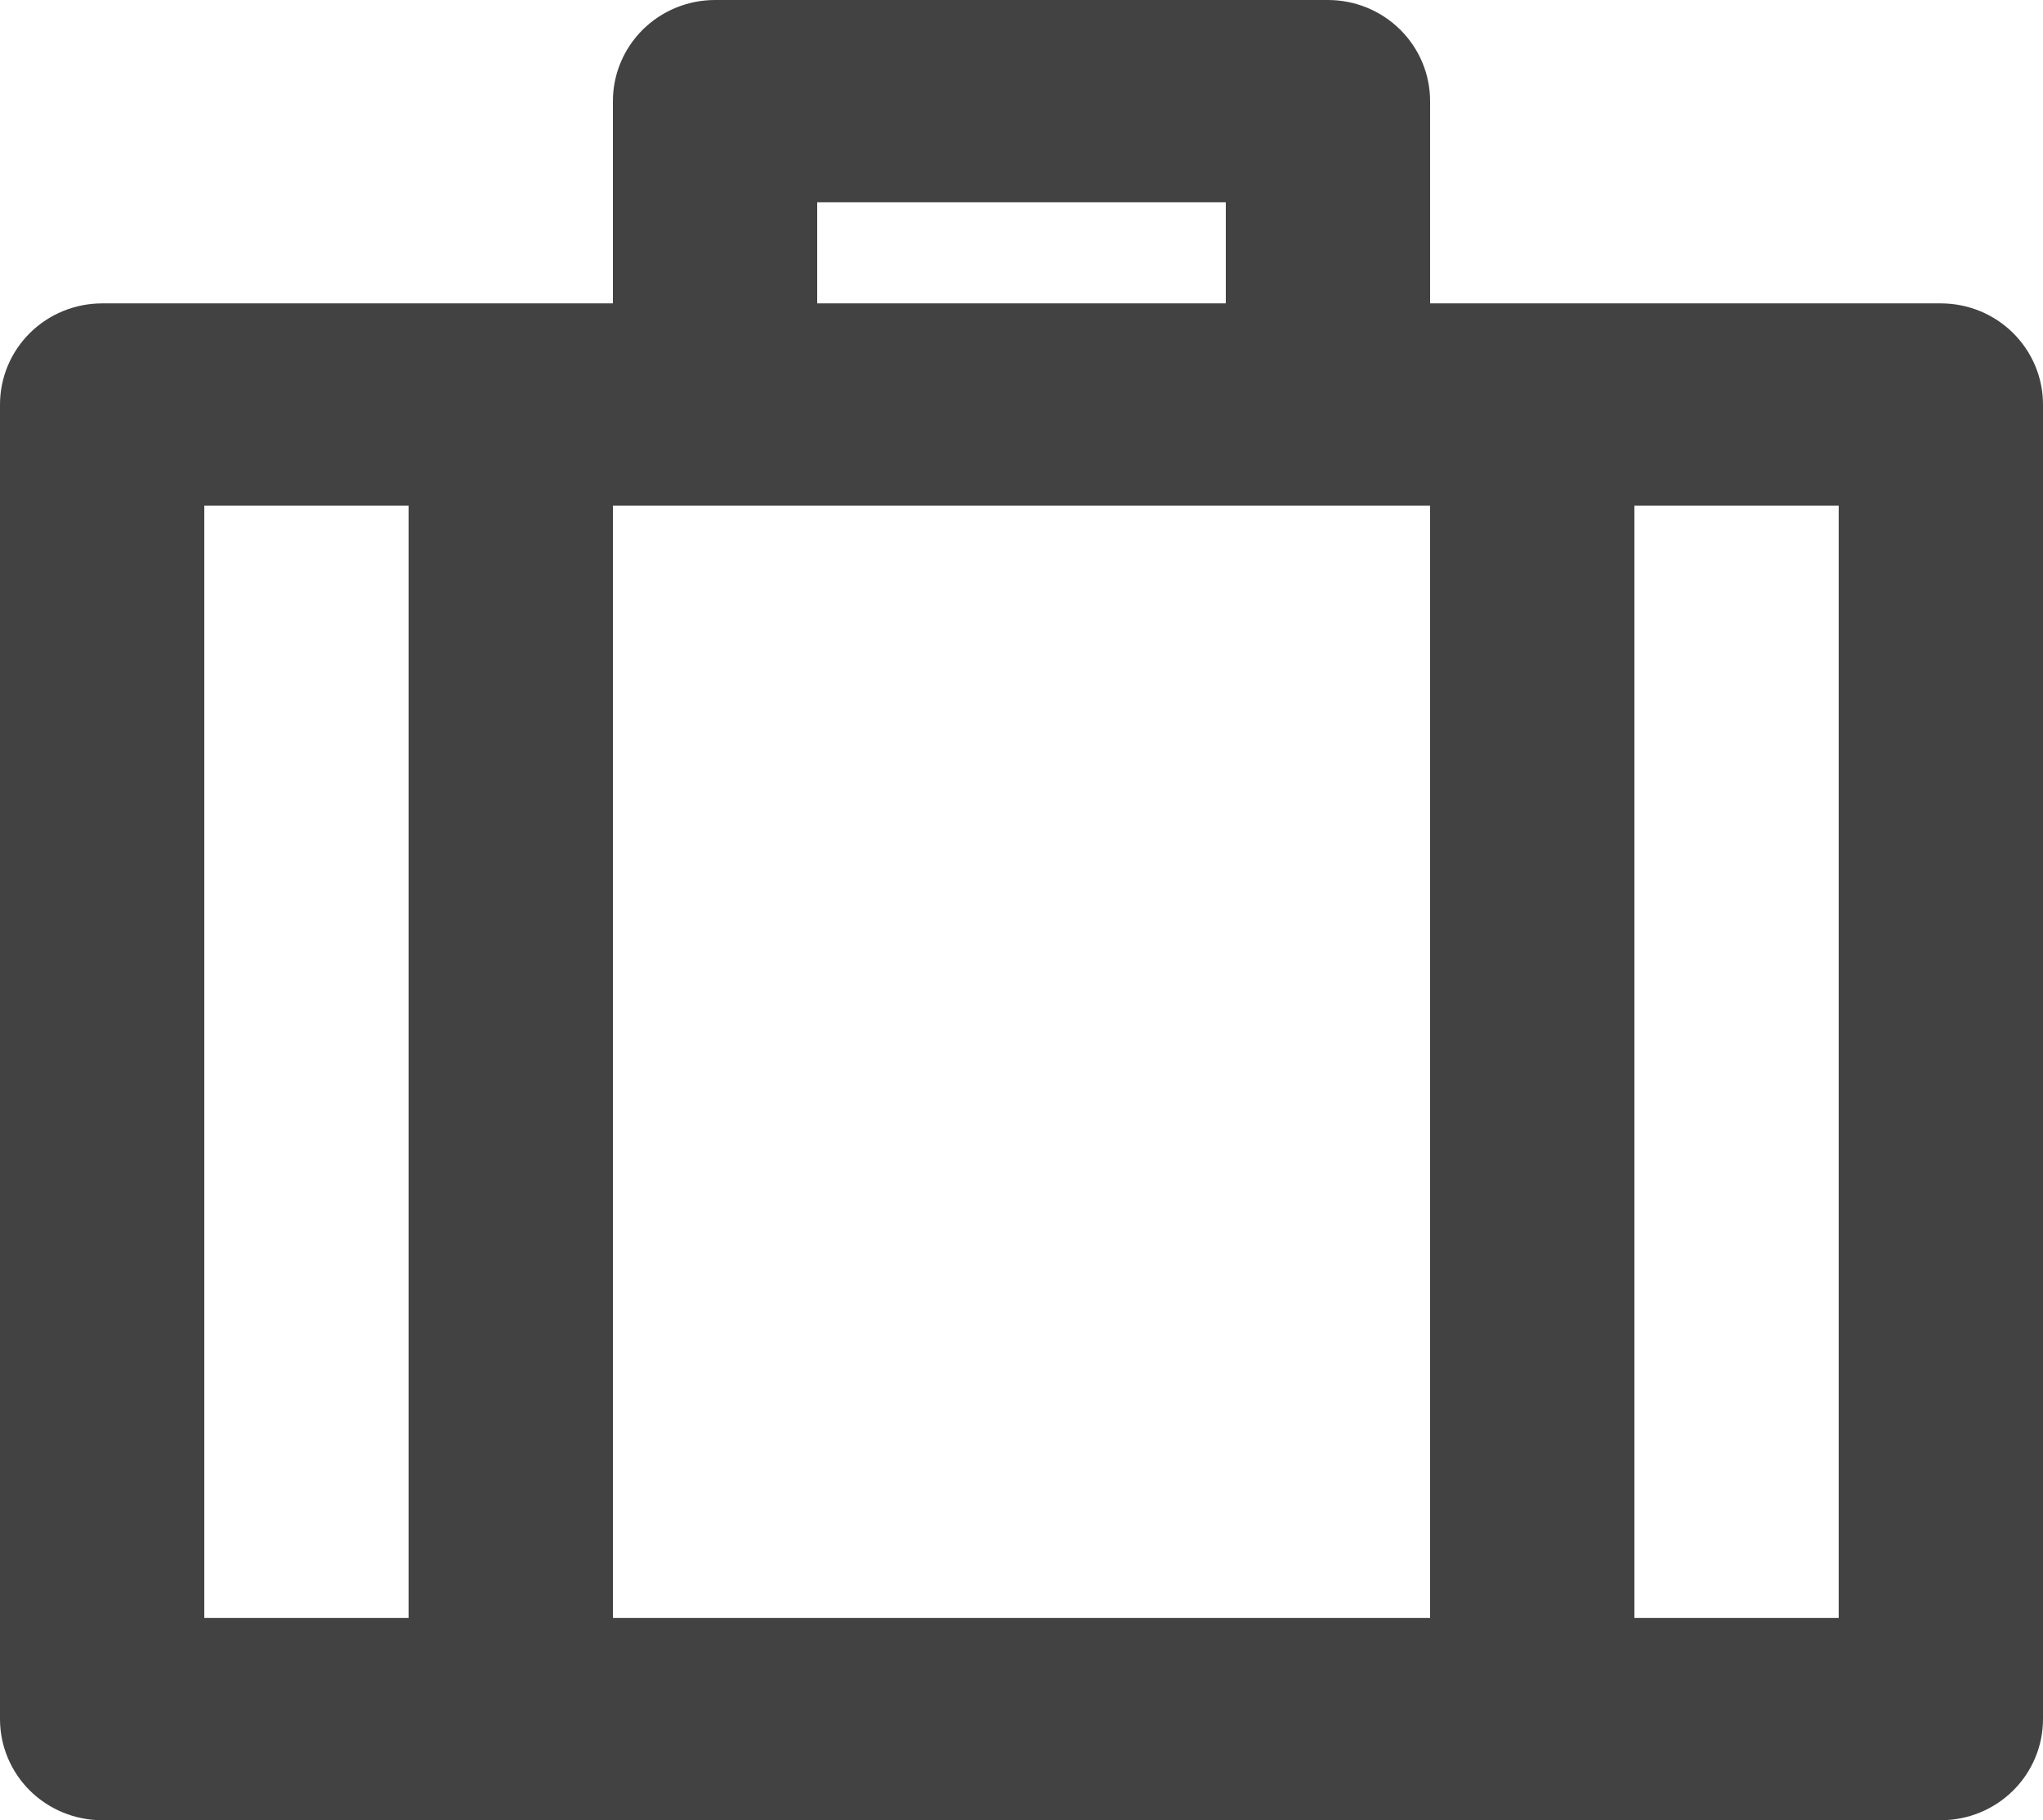 <svg width="55" height="49" viewBox="0 0 55 49" fill="none" xmlns="http://www.w3.org/2000/svg">
<path d="M35.75 0C36.479 0 37.179 0.287 37.694 0.797C38.21 1.308 38.5 2 38.5 2.722V8.167H52.25C52.979 8.167 53.679 8.453 54.194 8.964C54.71 9.475 55 10.167 55 10.889V46.278C55 47 54.71 47.692 54.194 48.203C53.679 48.713 52.979 49 52.25 49H2.75C2.021 49 1.321 48.713 0.805 48.203C0.29 47.692 0 47 0 46.278V10.889C0 10.167 0.29 9.475 0.805 8.964C1.321 8.453 2.021 8.167 2.75 8.167H16.5V2.722C16.5 2 16.79 1.308 17.305 0.797C17.821 0.287 18.521 0 19.25 0H35.75ZM38.5 13.611H16.5V43.556H38.5V13.611ZM5.5 13.611V43.556H11V13.611H5.5ZM33 5.444H22V8.167H33V5.444ZM44 13.611V43.556H49.5V13.611H44Z" fill="#424242"/>
</svg>
